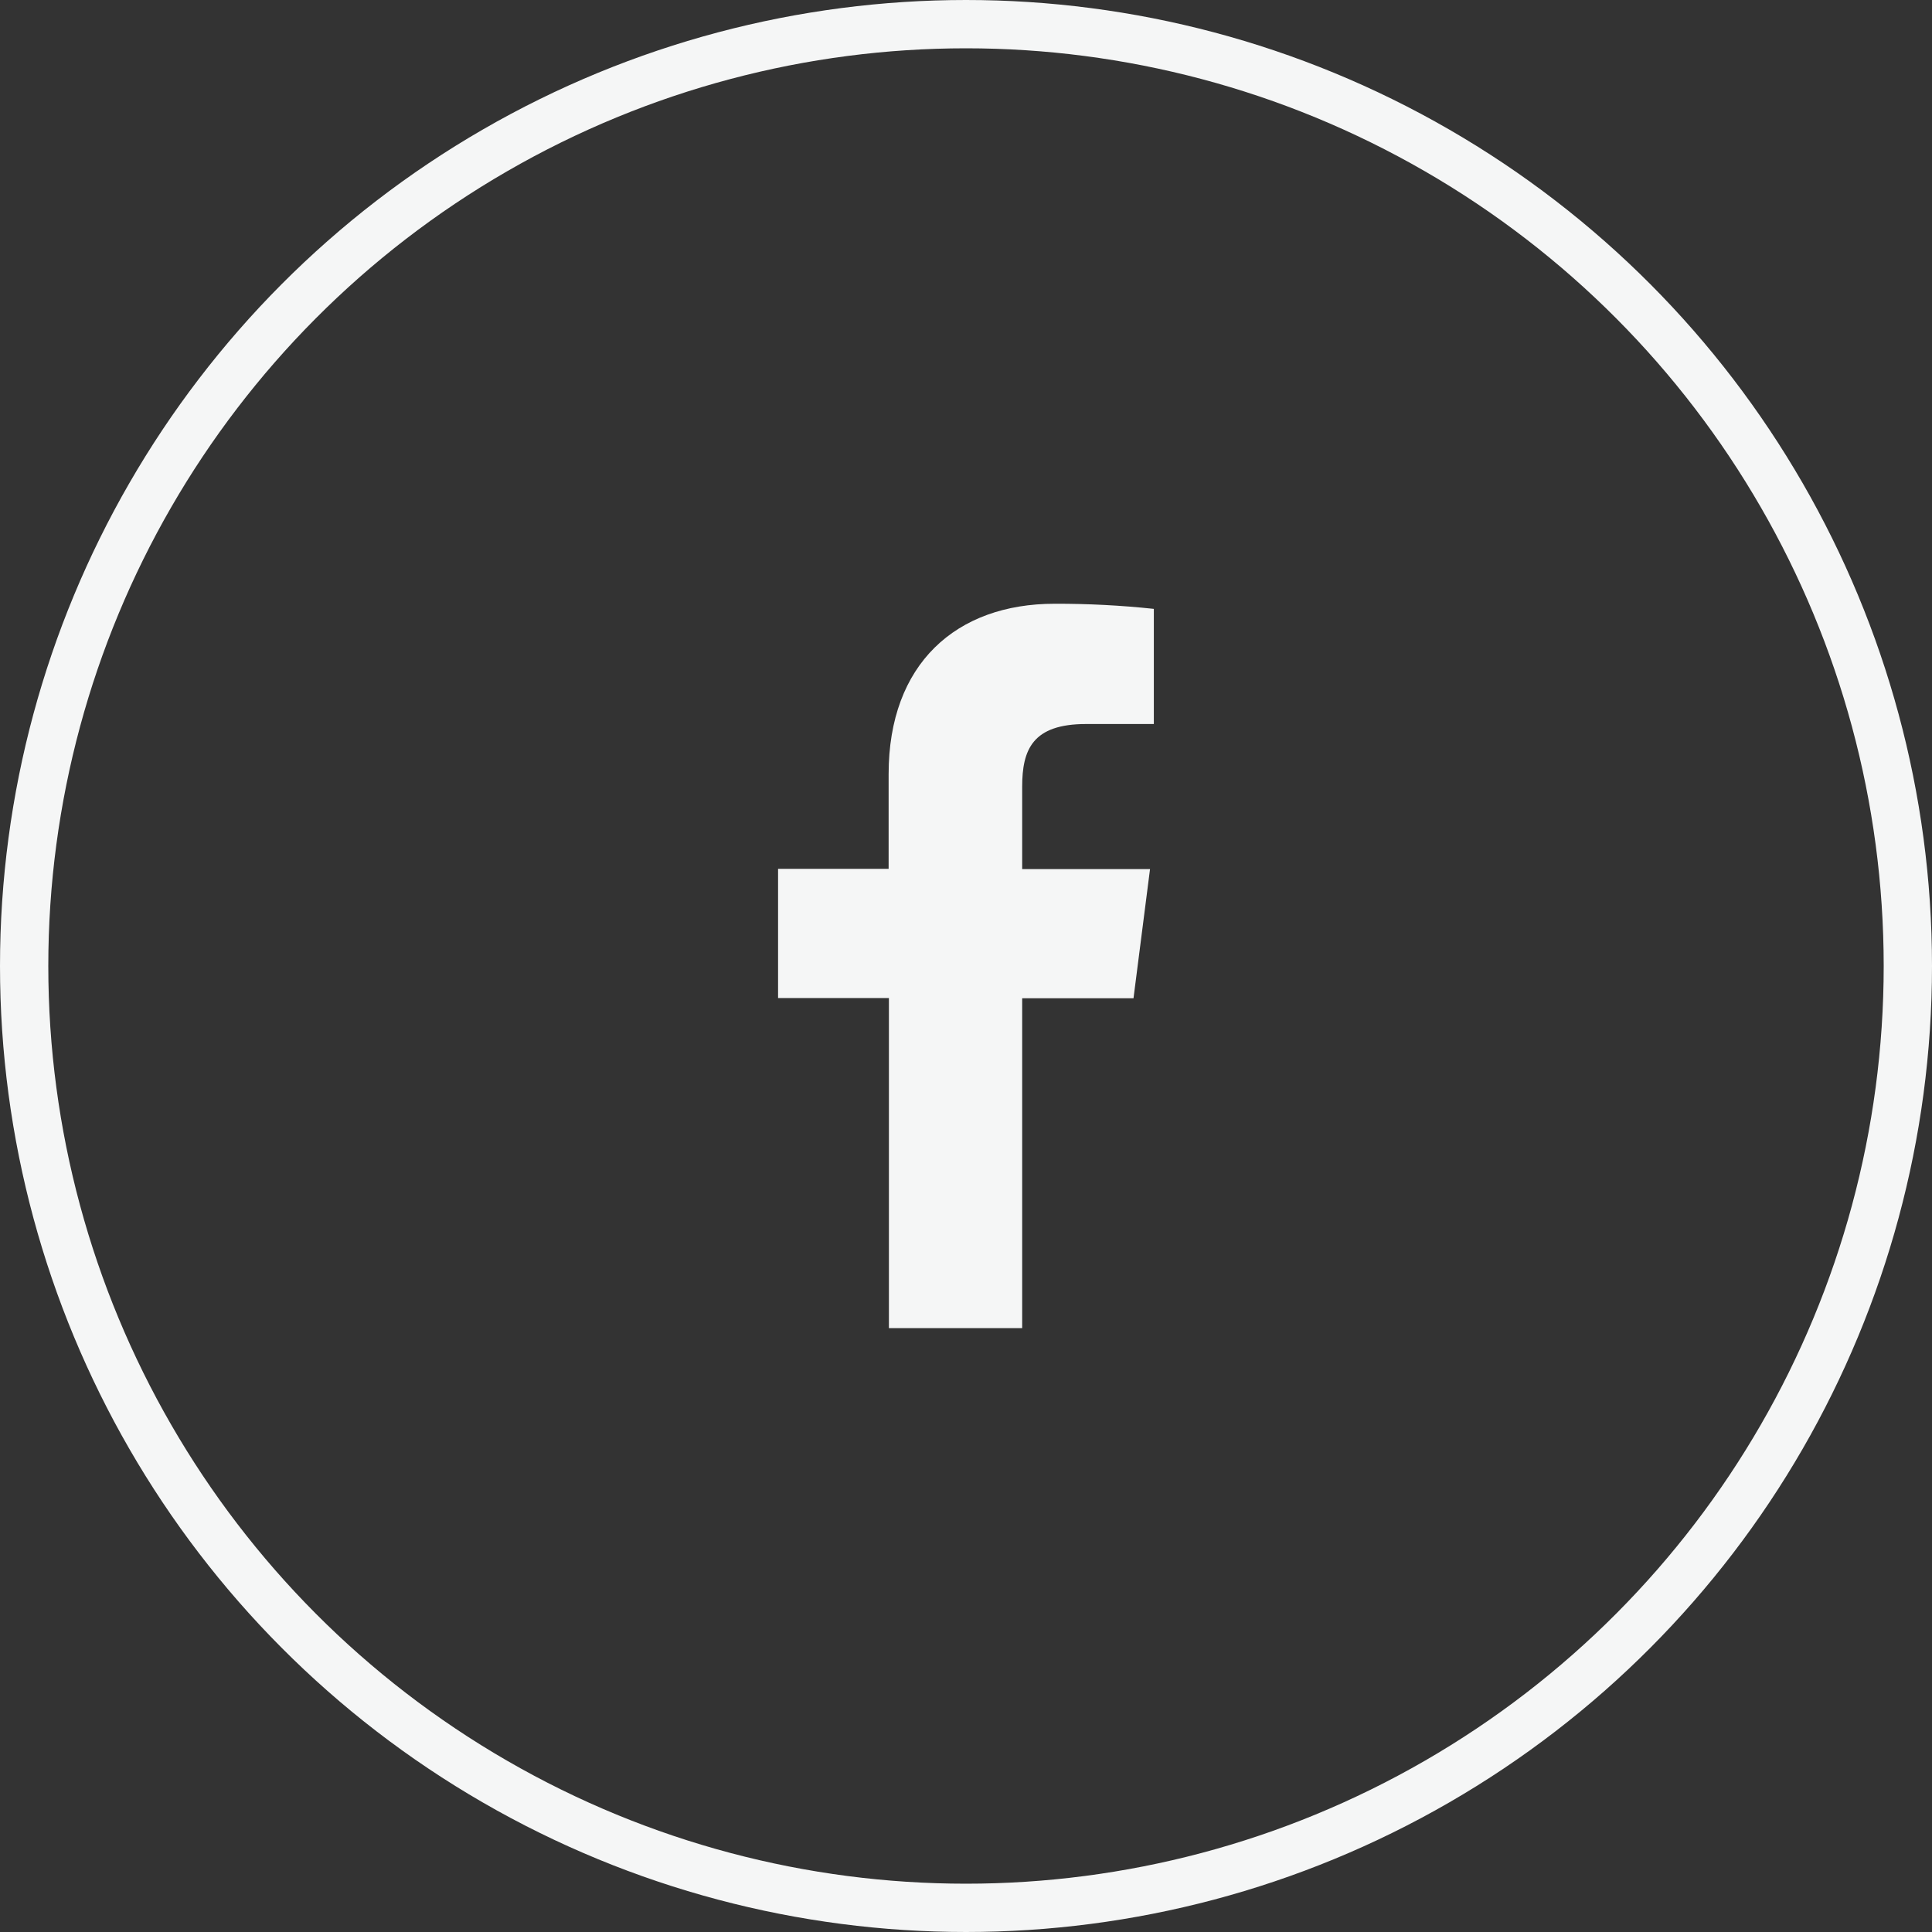 <svg width="40" height="40" viewBox="0 0 40 40" fill="none" xmlns="http://www.w3.org/2000/svg">
<rect x="0" y="0" width="40" height="40" fill="#333333" stroke="none"/>
<circle cx="20" cy="20" r="19.5" stroke="#F5F6F6"/>
<path d="M21.163 27.498V20.668H23.468L23.81 17.994H21.163V16.29C21.163 15.518 21.378 14.99 22.486 14.99H23.889V12.606C23.207 12.533 22.52 12.498 21.834 12.5C19.797 12.5 18.398 13.743 18.398 16.026V17.988H16.109V20.663H18.404V27.498H21.163Z" fill="#F5F6F6"/>
</svg>
